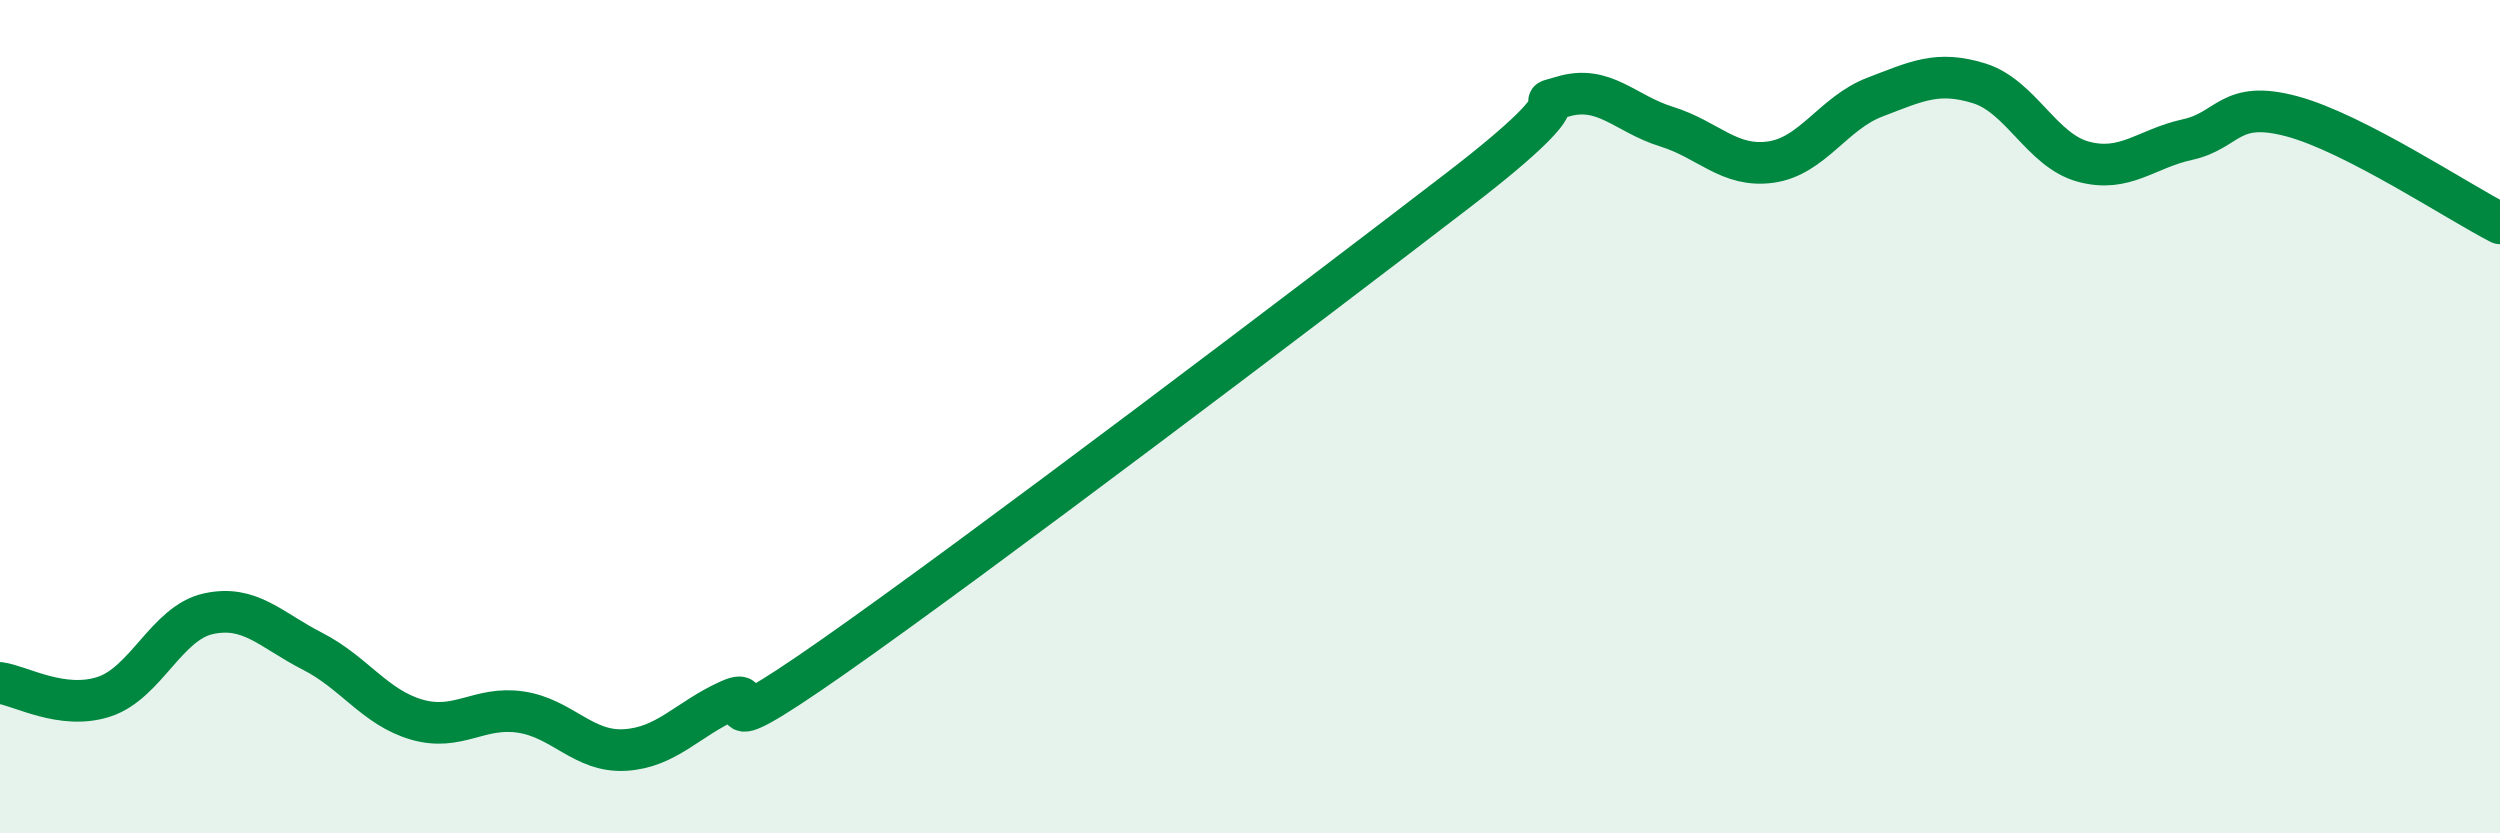 
    <svg width="60" height="20" viewBox="0 0 60 20" xmlns="http://www.w3.org/2000/svg">
      <path
        d="M 0,16.39 C 0.5,16.46 1.5,17.05 2.5,16.72 C 3.5,16.39 4,14.95 5,14.73 C 6,14.51 6.5,15.12 7.5,15.63 C 8.5,16.14 9,16.98 10,17.27 C 11,17.56 11.5,16.94 12.5,17.09 C 13.5,17.24 14,18.06 15,18 C 16,17.94 16.5,17.26 17.5,16.81 C 18.5,16.36 16.5,18.21 20,15.76 C 23.5,13.31 31.5,7.25 35,4.56 C 38.5,1.87 36.5,2.62 37.5,2.32 C 38.5,2.02 39,2.73 40,3.04 C 41,3.35 41.5,4.03 42.5,3.89 C 43.5,3.75 44,2.71 45,2.33 C 46,1.95 46.5,1.69 47.5,2 C 48.5,2.31 49,3.61 50,3.88 C 51,4.15 51.5,3.57 52.5,3.35 C 53.5,3.13 53.5,2.39 55,2.79 C 56.5,3.19 59,4.85 60,5.36L60 20L0 20Z"
        fill="#008740"
        opacity="0.1"
        stroke-linecap="round"
        stroke-linejoin="round"
      />
      <path
        d="M 0,16.39 C 0.5,16.46 1.5,17.05 2.5,16.72 C 3.5,16.39 4,14.95 5,14.73 C 6,14.51 6.5,15.12 7.5,15.63 C 8.5,16.14 9,16.98 10,17.27 C 11,17.56 11.5,16.94 12.5,17.09 C 13.5,17.24 14,18.06 15,18 C 16,17.94 16.5,17.26 17.5,16.81 C 18.5,16.36 16.5,18.21 20,15.76 C 23.5,13.31 31.5,7.25 35,4.56 C 38.5,1.87 36.5,2.62 37.5,2.32 C 38.5,2.02 39,2.73 40,3.04 C 41,3.35 41.5,4.03 42.5,3.89 C 43.5,3.75 44,2.71 45,2.33 C 46,1.95 46.5,1.69 47.5,2 C 48.5,2.31 49,3.61 50,3.88 C 51,4.15 51.5,3.57 52.5,3.35 C 53.5,3.13 53.5,2.39 55,2.79 C 56.5,3.19 59,4.85 60,5.36"
        stroke="#008740"
        stroke-width="1"
        fill="none"
        stroke-linecap="round"
        stroke-linejoin="round"
      />
    </svg>
  
